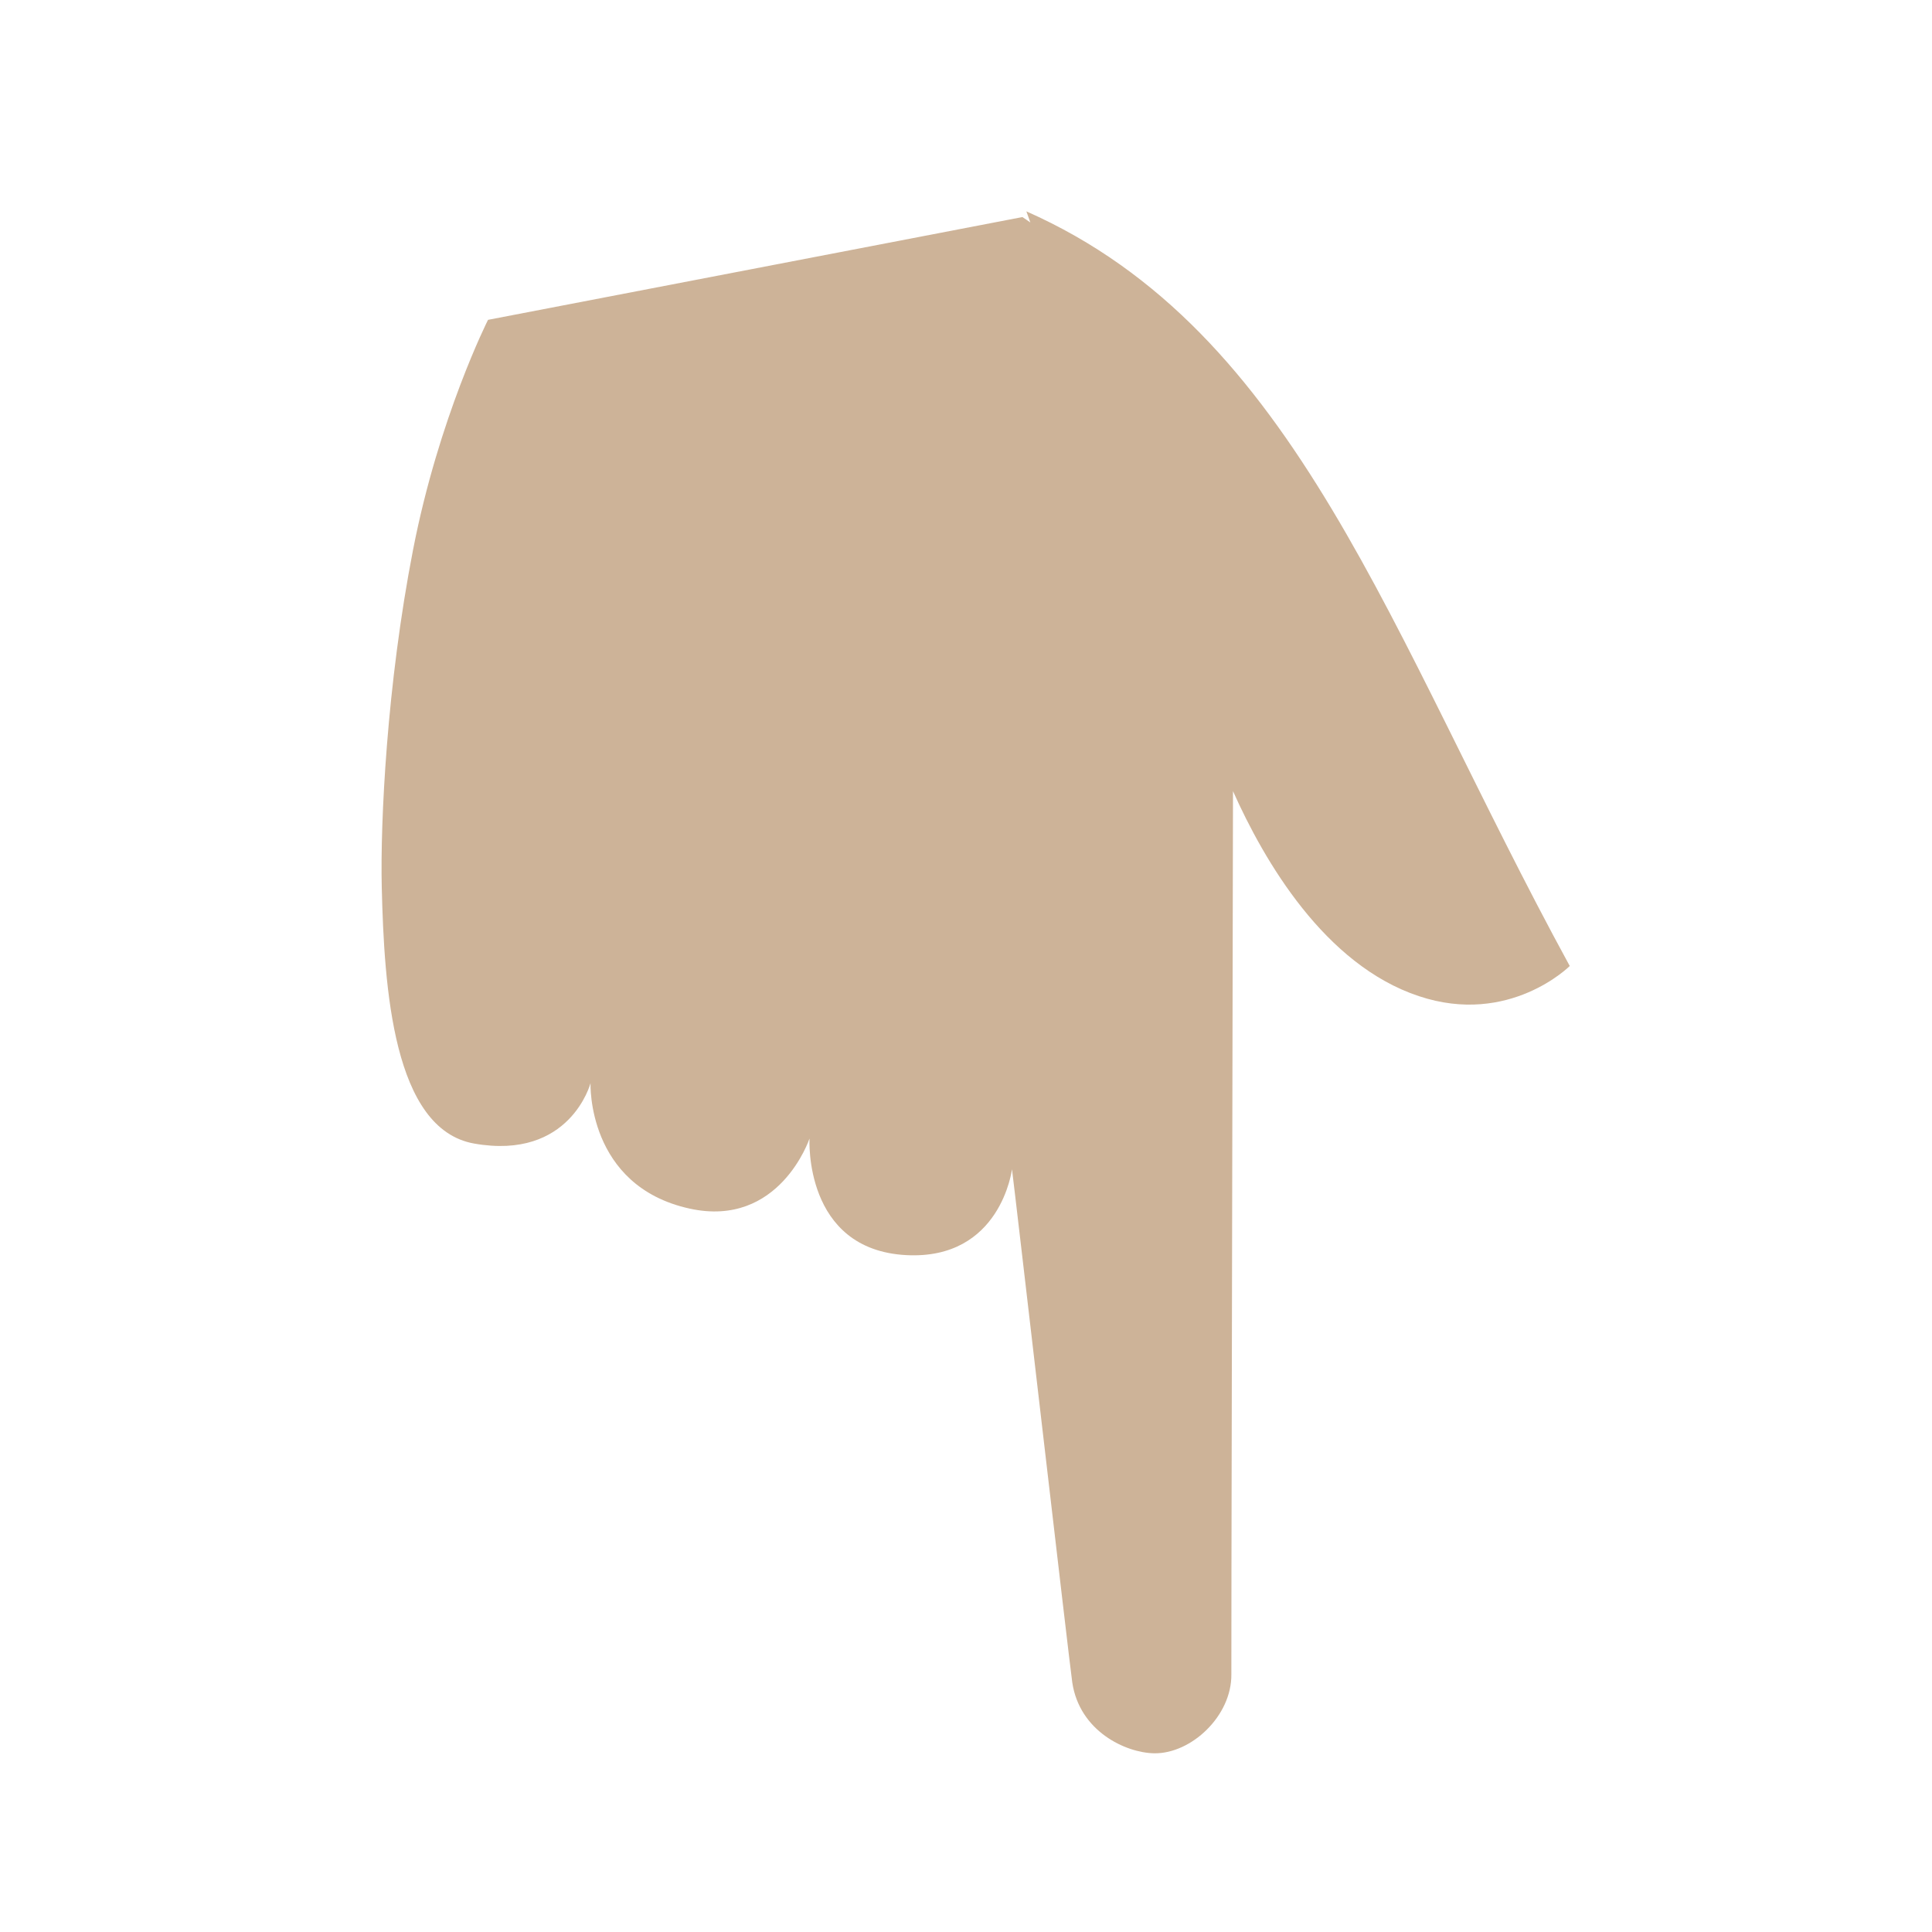 <svg width="20" height="20" viewBox="0 0 20 20" fill="none" xmlns="http://www.w3.org/2000/svg">
  <path d="M4.908 11.838C5.903 12.014 6.113 11.213 6.113 11.213C6.113 11.213 6.073 12.276 7.137 12.511C8.07 12.717 8.38 11.786 8.38 11.786C8.38 11.786 8.316 12.937 9.382 12.993C10.361 13.044 10.476 12.104 10.476 12.104C10.497 12.254 11.072 17.228 11.1 17.416C11.175 17.922 11.652 18.145 11.948 18.15C12.331 18.156 12.752 17.764 12.747 17.332C12.745 17.227 12.759 10.825 12.764 8.19C13.087 8.913 13.712 9.988 14.688 10.312C15.625 10.625 16.25 10 16.25 10C14.375 6.563 13.432 3.43 10.625 2.188L10.666 2.303C10.638 2.284 10.613 2.265 10.584 2.247L5.052 3.311C5.052 3.311 4.543 4.319 4.276 5.691C4.004 7.087 3.936 8.51 3.952 9.186C3.977 10.23 4.07 11.689 4.908 11.838Z" fill="#CDB398"/>
</svg>
